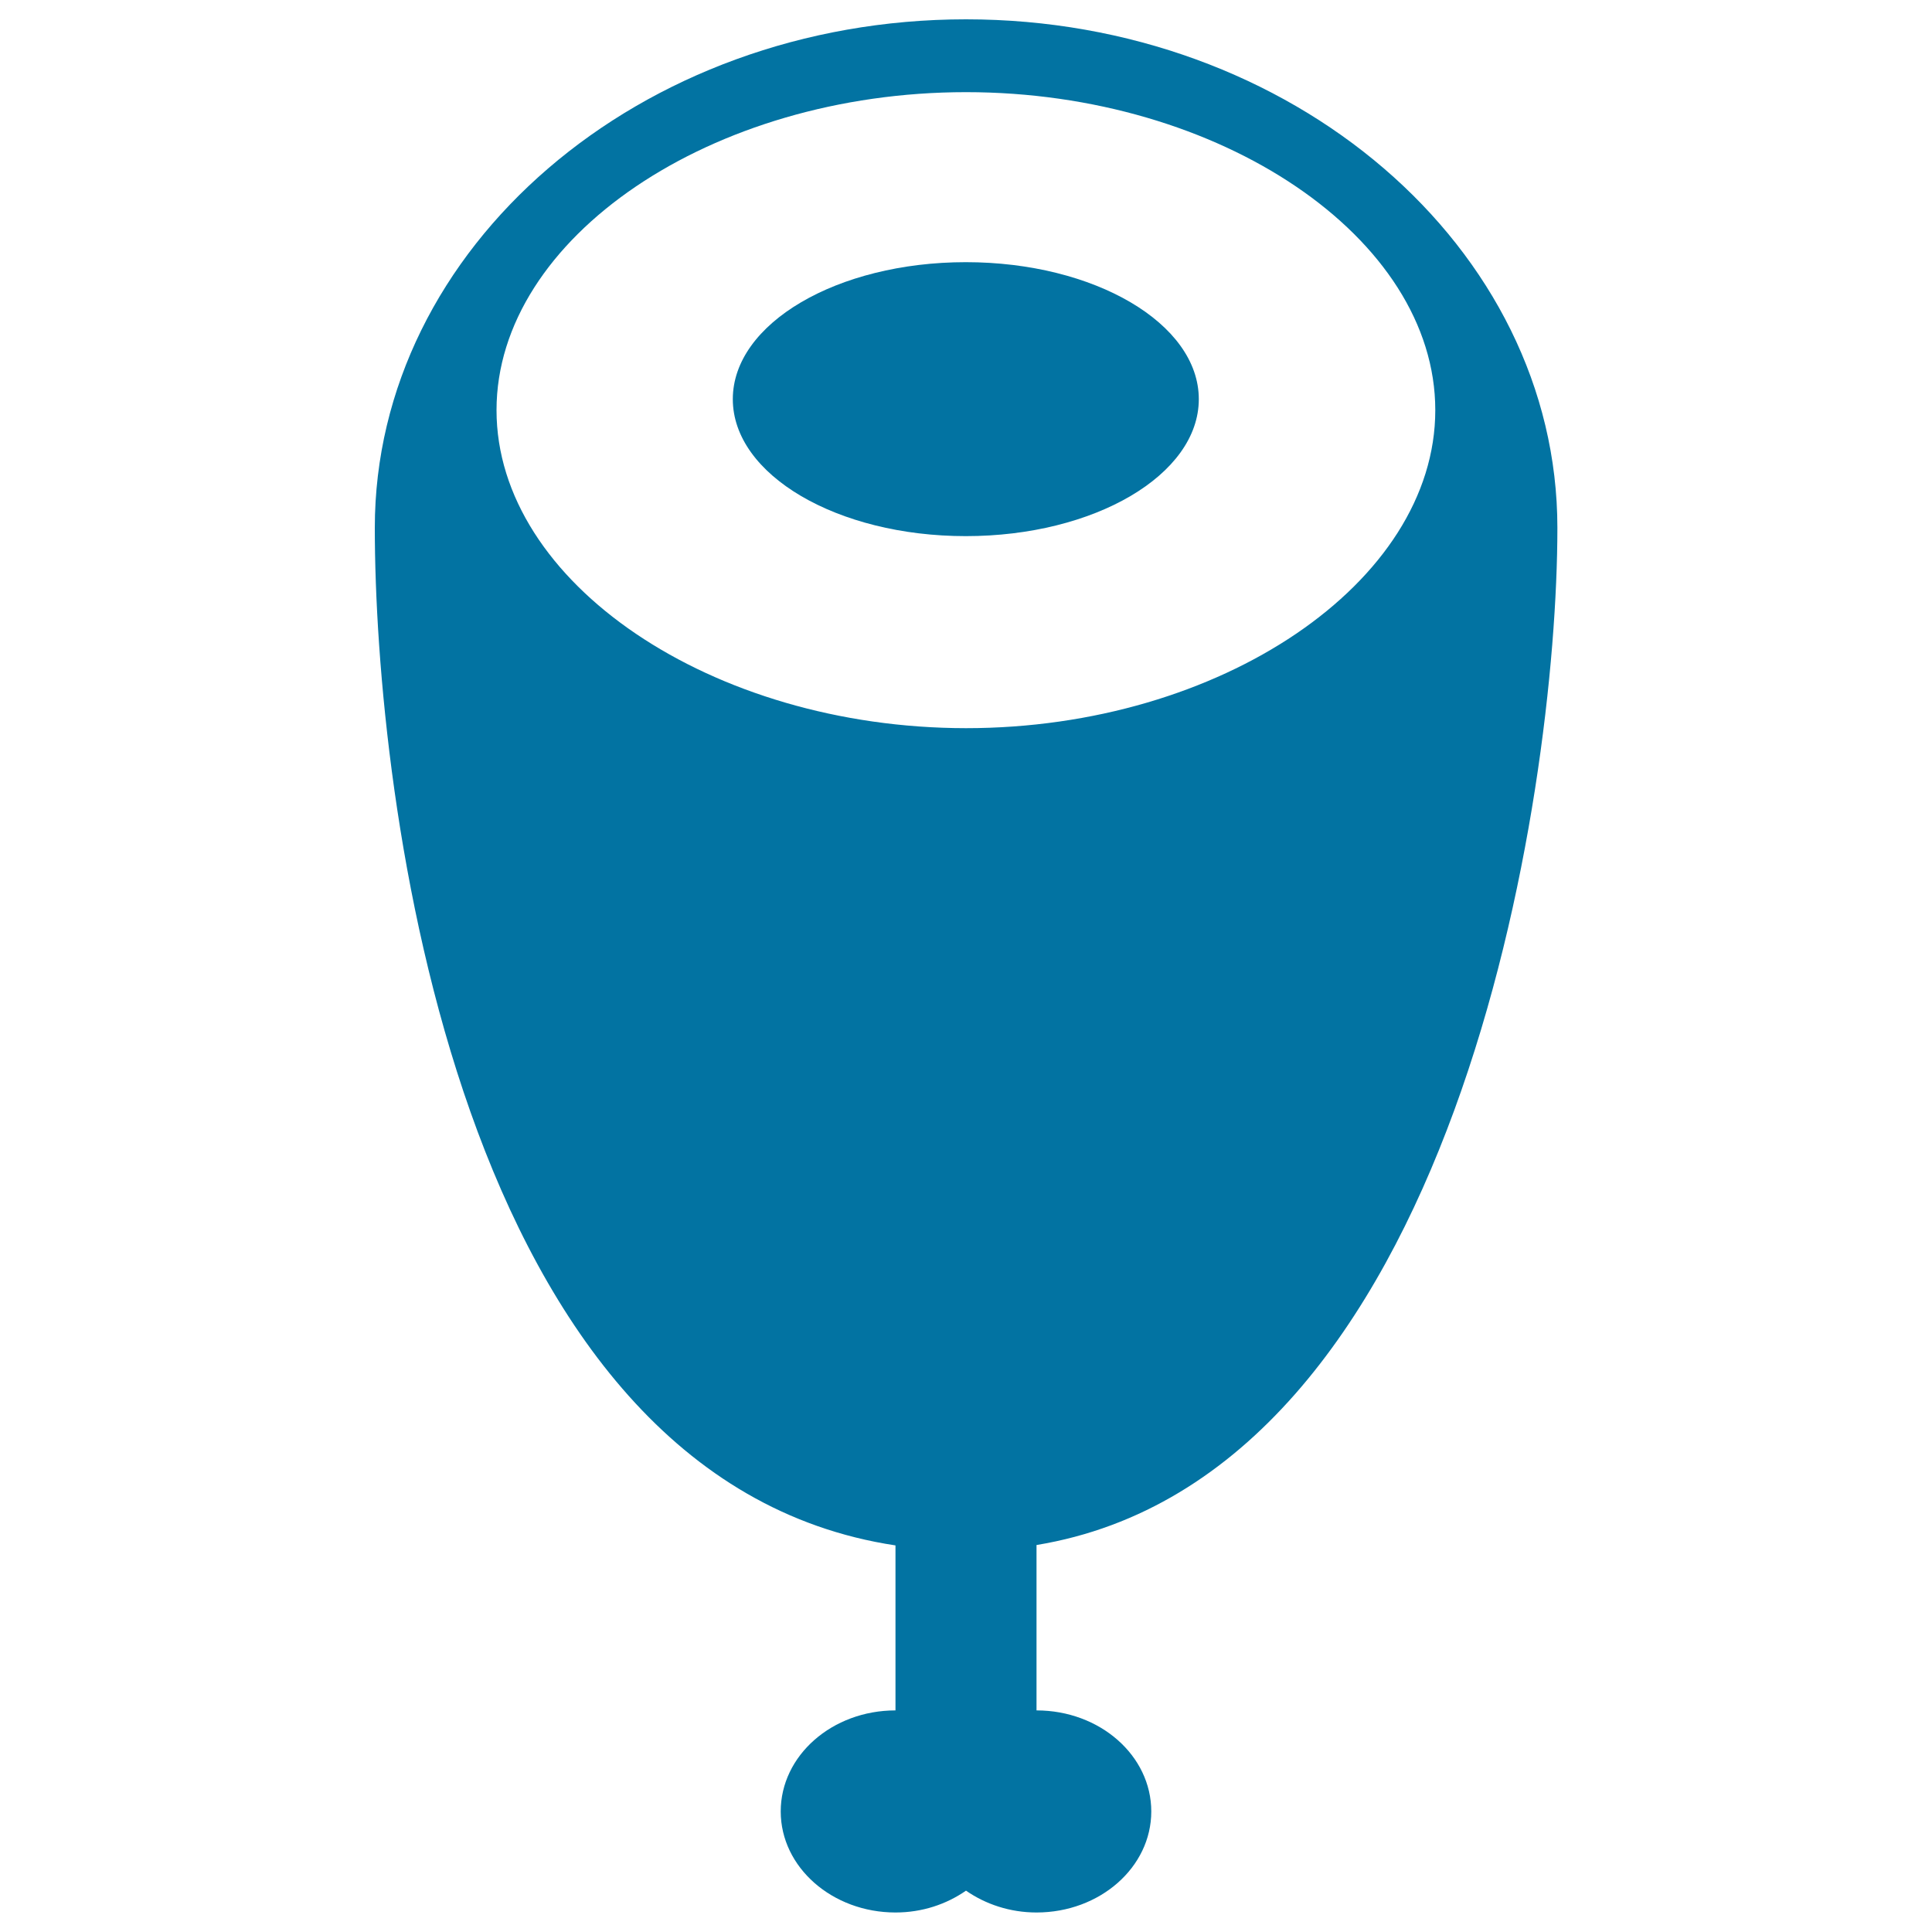 <svg xmlns="http://www.w3.org/2000/svg" viewBox="0 0 1000 1000" style="fill:#0273a2">
<title>Ham SVG icon</title>
<g><g id="b58_meat"><path d="M806.1,273.2C806.1,128.1,668.7,10,500,10c-168.8,0-306,118.1-306,263.2c0,138,42.1,492.4,269.5,526.7v85.4c-32.8,0-59.4,23.4-59.4,52.3c0,28.9,26.7,52.3,59.4,52.3c13.9,0,26.4-4.3,36.5-11.3c10.1,7,22.7,11.3,36.5,11.3c32.8,0,59.4-23.4,59.4-52.3c0-28.9-26.6-52.3-59.4-52.3v-85.6C753.6,763.9,806.1,411,806.1,273.2z M257,212.3C257,123.1,368.3,47.7,500,47.7c131.7,0,242.9,75.4,242.9,164.6c0,89.2-111.2,164.6-242.9,164.6C368.3,376.8,257,301.5,257,212.3z"/><ellipse cx="499.9" cy="206.6" rx="120.6" ry="70.9"/></g><g id="Capa_1_110_"></g></g>
</svg>